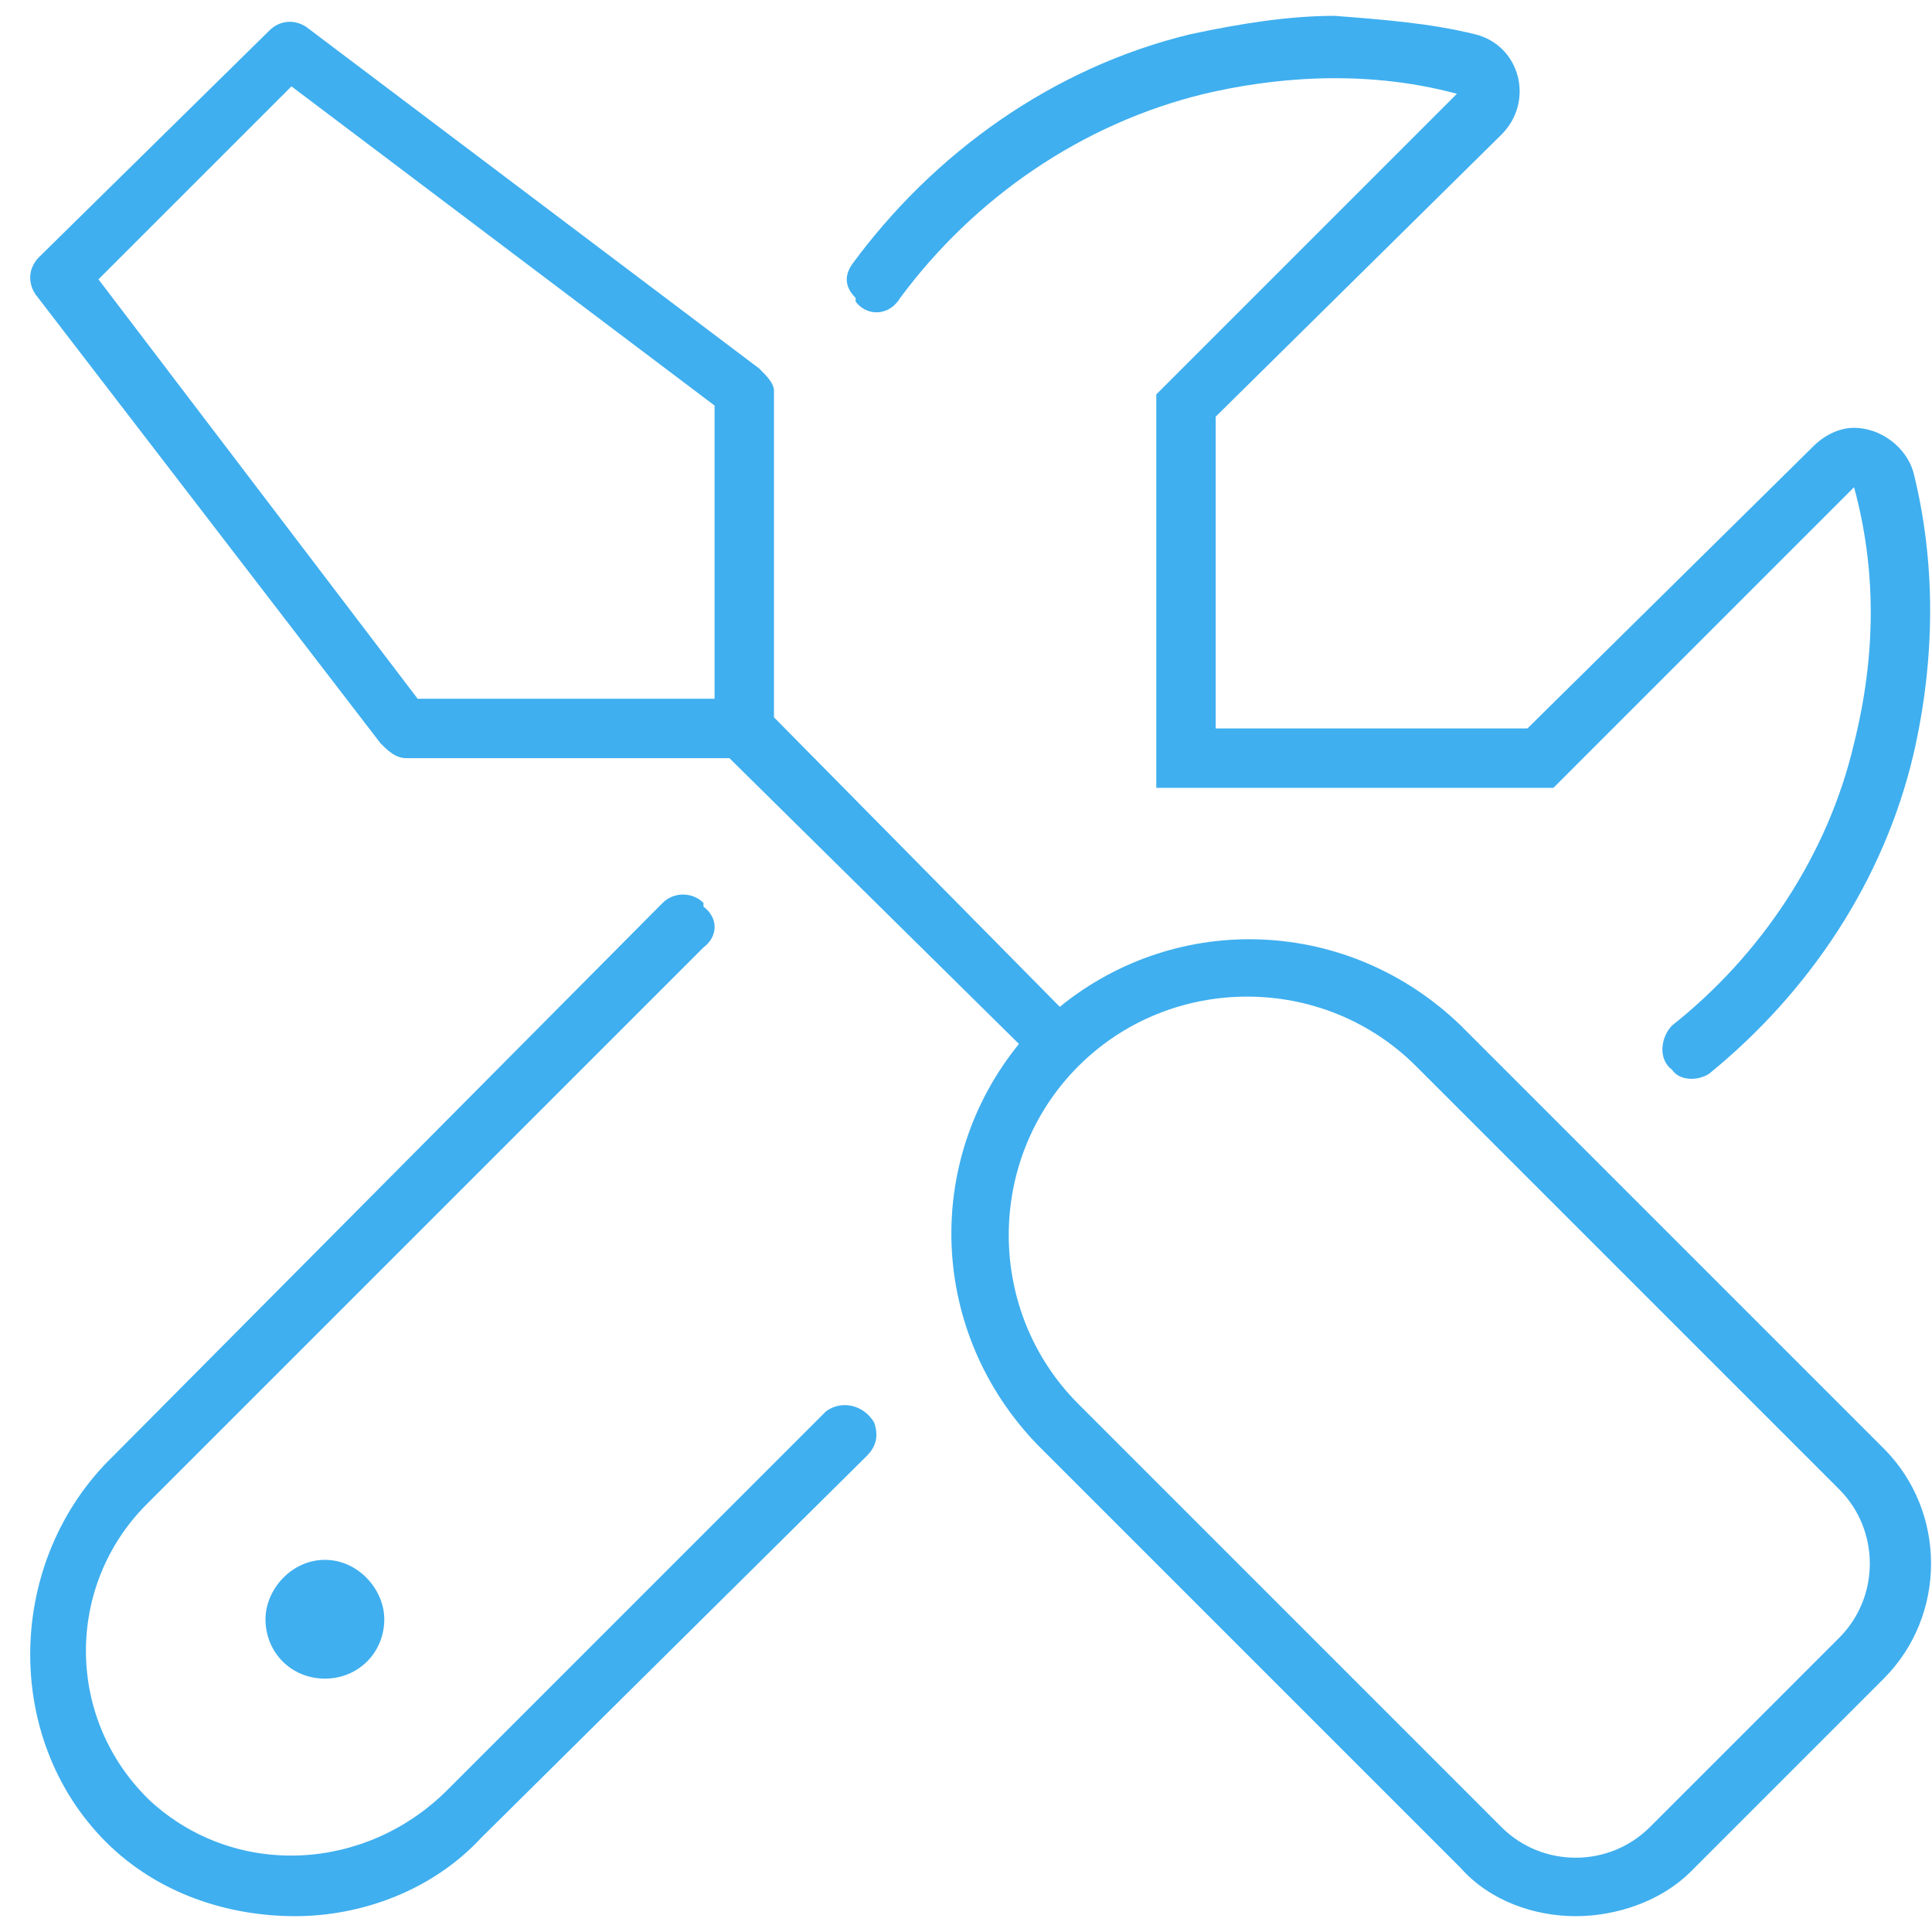<?xml version="1.0" encoding="UTF-8"?>
<svg xmlns="http://www.w3.org/2000/svg" width="61" height="61" viewBox="0 0 61 61" fill="none">
  <path d="M27.601 44.914C27.718 45.266 27.718 45.617 27.367 45.969L15.18 58.039C13.656 59.68 11.43 60.5 9.32 60.5C7.211 60.5 4.984 59.797 3.344 58.156C0.062 54.875 0.179 49.25 3.578 45.969L20.922 28.508C21.273 28.156 21.859 28.156 22.211 28.508V28.625C22.68 28.977 22.68 29.562 22.211 29.914L4.633 47.492C2.054 50.07 2.054 54.289 4.75 56.867C7.445 59.328 11.547 59.094 14.125 56.516L26.078 44.562C26.547 44.211 27.25 44.328 27.601 44.914ZM27.015 9.523C27.015 9.406 27.015 9.406 27.015 9.406C26.664 9.055 26.664 8.703 26.898 8.352C29.476 4.836 33.226 2.141 37.562 1.086C39.203 0.734 40.726 0.5 42.133 0.5C43.656 0.617 45.179 0.734 46.586 1.086C47.992 1.438 48.461 3.195 47.406 4.25L38.383 13.156V23H48.226L57.25 14.094C57.601 13.742 58.07 13.508 58.539 13.508C59.359 13.508 60.179 14.094 60.414 14.914C61.117 17.727 61.117 20.773 60.414 23.82C59.476 27.805 57.133 31.32 53.968 33.898C53.617 34.133 53.031 34.133 52.797 33.781C52.328 33.43 52.445 32.727 52.797 32.375C55.609 30.148 57.718 26.984 58.539 23.469C59.242 20.656 59.242 17.961 58.539 15.383L49.047 24.875H36.508V12.453L46 2.961C42.953 2.141 40.023 2.492 38.031 2.961C34.164 3.898 30.765 6.242 28.422 9.406C28.07 9.992 27.367 9.992 27.015 9.523ZM8.383 51.125C8.383 50.188 9.203 49.25 10.258 49.25C11.312 49.25 12.133 50.188 12.133 51.125C12.133 52.18 11.312 53 10.258 53C9.203 53 8.383 52.18 8.383 51.125ZM46.117 32.375L59.476 45.734C61.468 47.727 61.468 51.008 59.476 53L53.383 59.094C52.445 60.031 51.039 60.5 49.75 60.5C48.461 60.5 47.054 60.031 46.117 58.977L32.758 45.617C29.359 42.102 29.125 36.711 32.172 32.961L23.031 23.938H12.836C12.484 23.938 12.25 23.703 12.015 23.469L1.117 9.289C0.883 8.938 0.883 8.469 1.234 8.117L8.5 0.969C8.851 0.617 9.32 0.617 9.672 0.852L23.968 11.633C24.203 11.867 24.437 12.102 24.437 12.336V22.648L33.461 31.789C37.211 28.742 42.601 28.977 46.117 32.375ZM22.562 22.062V12.805L9.203 2.727L3.109 8.82L13.187 22.062H22.562ZM58.07 51.711C59.359 50.422 59.359 48.312 58.07 47.023L44.711 33.664C41.781 30.734 36.976 30.734 34.047 33.664C31.117 36.594 31.117 41.398 34.047 44.328L47.406 57.688C48.695 58.977 50.804 58.977 52.093 57.688L58.07 51.711Z" fill="#33AAEE" fill-opacity="0.937"></path>
</svg>
